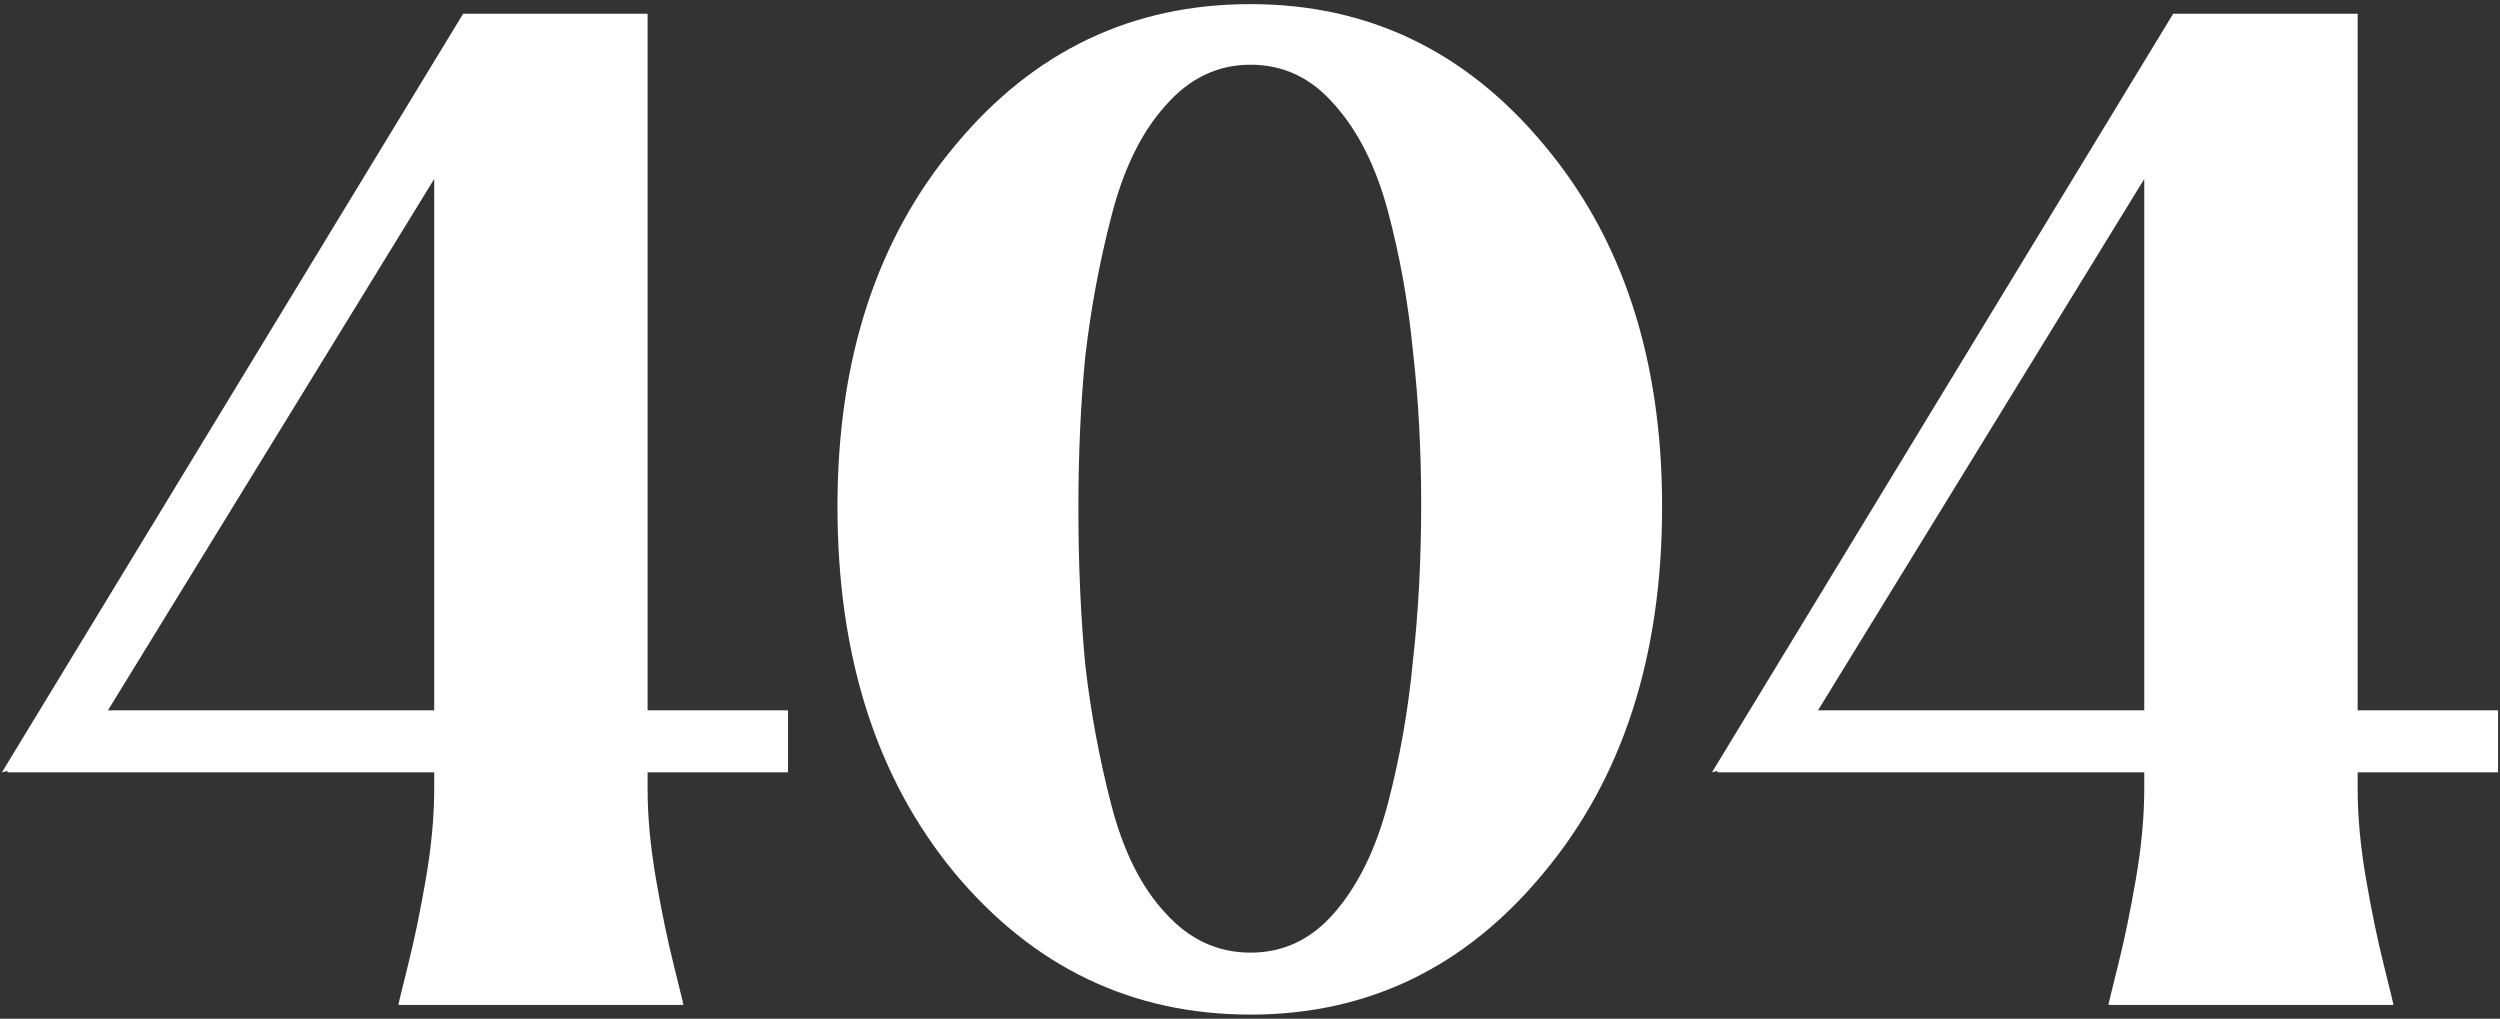 <svg width="454" height="185" viewBox="0 0 454 185" fill="none" xmlns="http://www.w3.org/2000/svg">
<rect x="0" y="0" width="454" height="185" fill="#333333" stroke="none"/>
<path d="M310.898 140.25L394.648 2.5H428.148V129H453.648V140.25H428.148V143.25C428.148 148.25 428.648 153.667 429.648 159.5C430.648 165.333 431.732 170.583 432.898 175.25C434.065 179.917 434.648 182.333 434.648 182.5H382.898C382.898 182.333 383.482 179.917 384.648 175.25C385.815 170.583 386.898 165.333 387.898 159.5C388.898 153.667 389.398 148.25 389.398 143.25V140.25H311.898V140L310.898 140.25ZM389.398 129V32.5L330.148 129H389.398Z" fill="white"/>
<path d="M173.586 26.25C187.753 9.25 205.586 0.75 227.086 0.75C248.419 0.75 266.169 9.25 280.336 26.25C294.669 43.25 301.836 65.167 301.836 92C301.836 119.167 294.669 141.333 280.336 158.5C266.169 175.667 248.419 184.25 227.086 184.25C205.586 184.25 187.669 175.667 173.336 158.5C159.169 141.333 152.086 119.167 152.086 92C152.086 65.167 159.253 43.25 173.586 26.25ZM195.836 92.25C195.836 102.417 196.253 111.917 197.086 120.75C198.086 129.417 199.669 137.917 201.836 146.25C204.003 154.583 207.253 161.083 211.586 165.75C215.919 170.583 221.086 173 227.086 173C233.086 173 238.169 170.583 242.336 165.75C246.669 160.75 249.919 154.083 252.086 145.75C254.253 137.417 255.753 128.833 256.586 120C257.586 111.167 258.086 101.667 258.086 91.5C258.086 81.667 257.586 72.417 256.586 63.75C255.753 55.083 254.253 46.667 252.086 38.5C249.919 30.333 246.669 23.833 242.336 19C238.169 14.167 233.086 11.75 227.086 11.75C221.086 11.75 215.919 14.25 211.586 19.25C207.253 24.083 204.003 30.75 201.836 39.25C199.669 47.583 198.086 56.083 197.086 64.75C196.253 73.25 195.836 82.417 195.836 92.25Z" fill="white"/>
<path d="M0.352 140.25L84.102 2.5H117.602V129H143.102V140.25H117.602V143.25C117.602 148.25 118.102 153.667 119.102 159.5C120.102 165.333 121.185 170.583 122.352 175.25C123.518 179.917 124.102 182.333 124.102 182.5H72.352C72.352 182.333 72.935 179.917 74.102 175.25C75.268 170.583 76.352 165.333 77.352 159.5C78.352 153.667 78.852 148.25 78.852 143.25V140.25H1.352V140L0.352 140.25ZM78.852 129V32.5L19.602 129H78.852Z" fill="white"/>
</svg>
